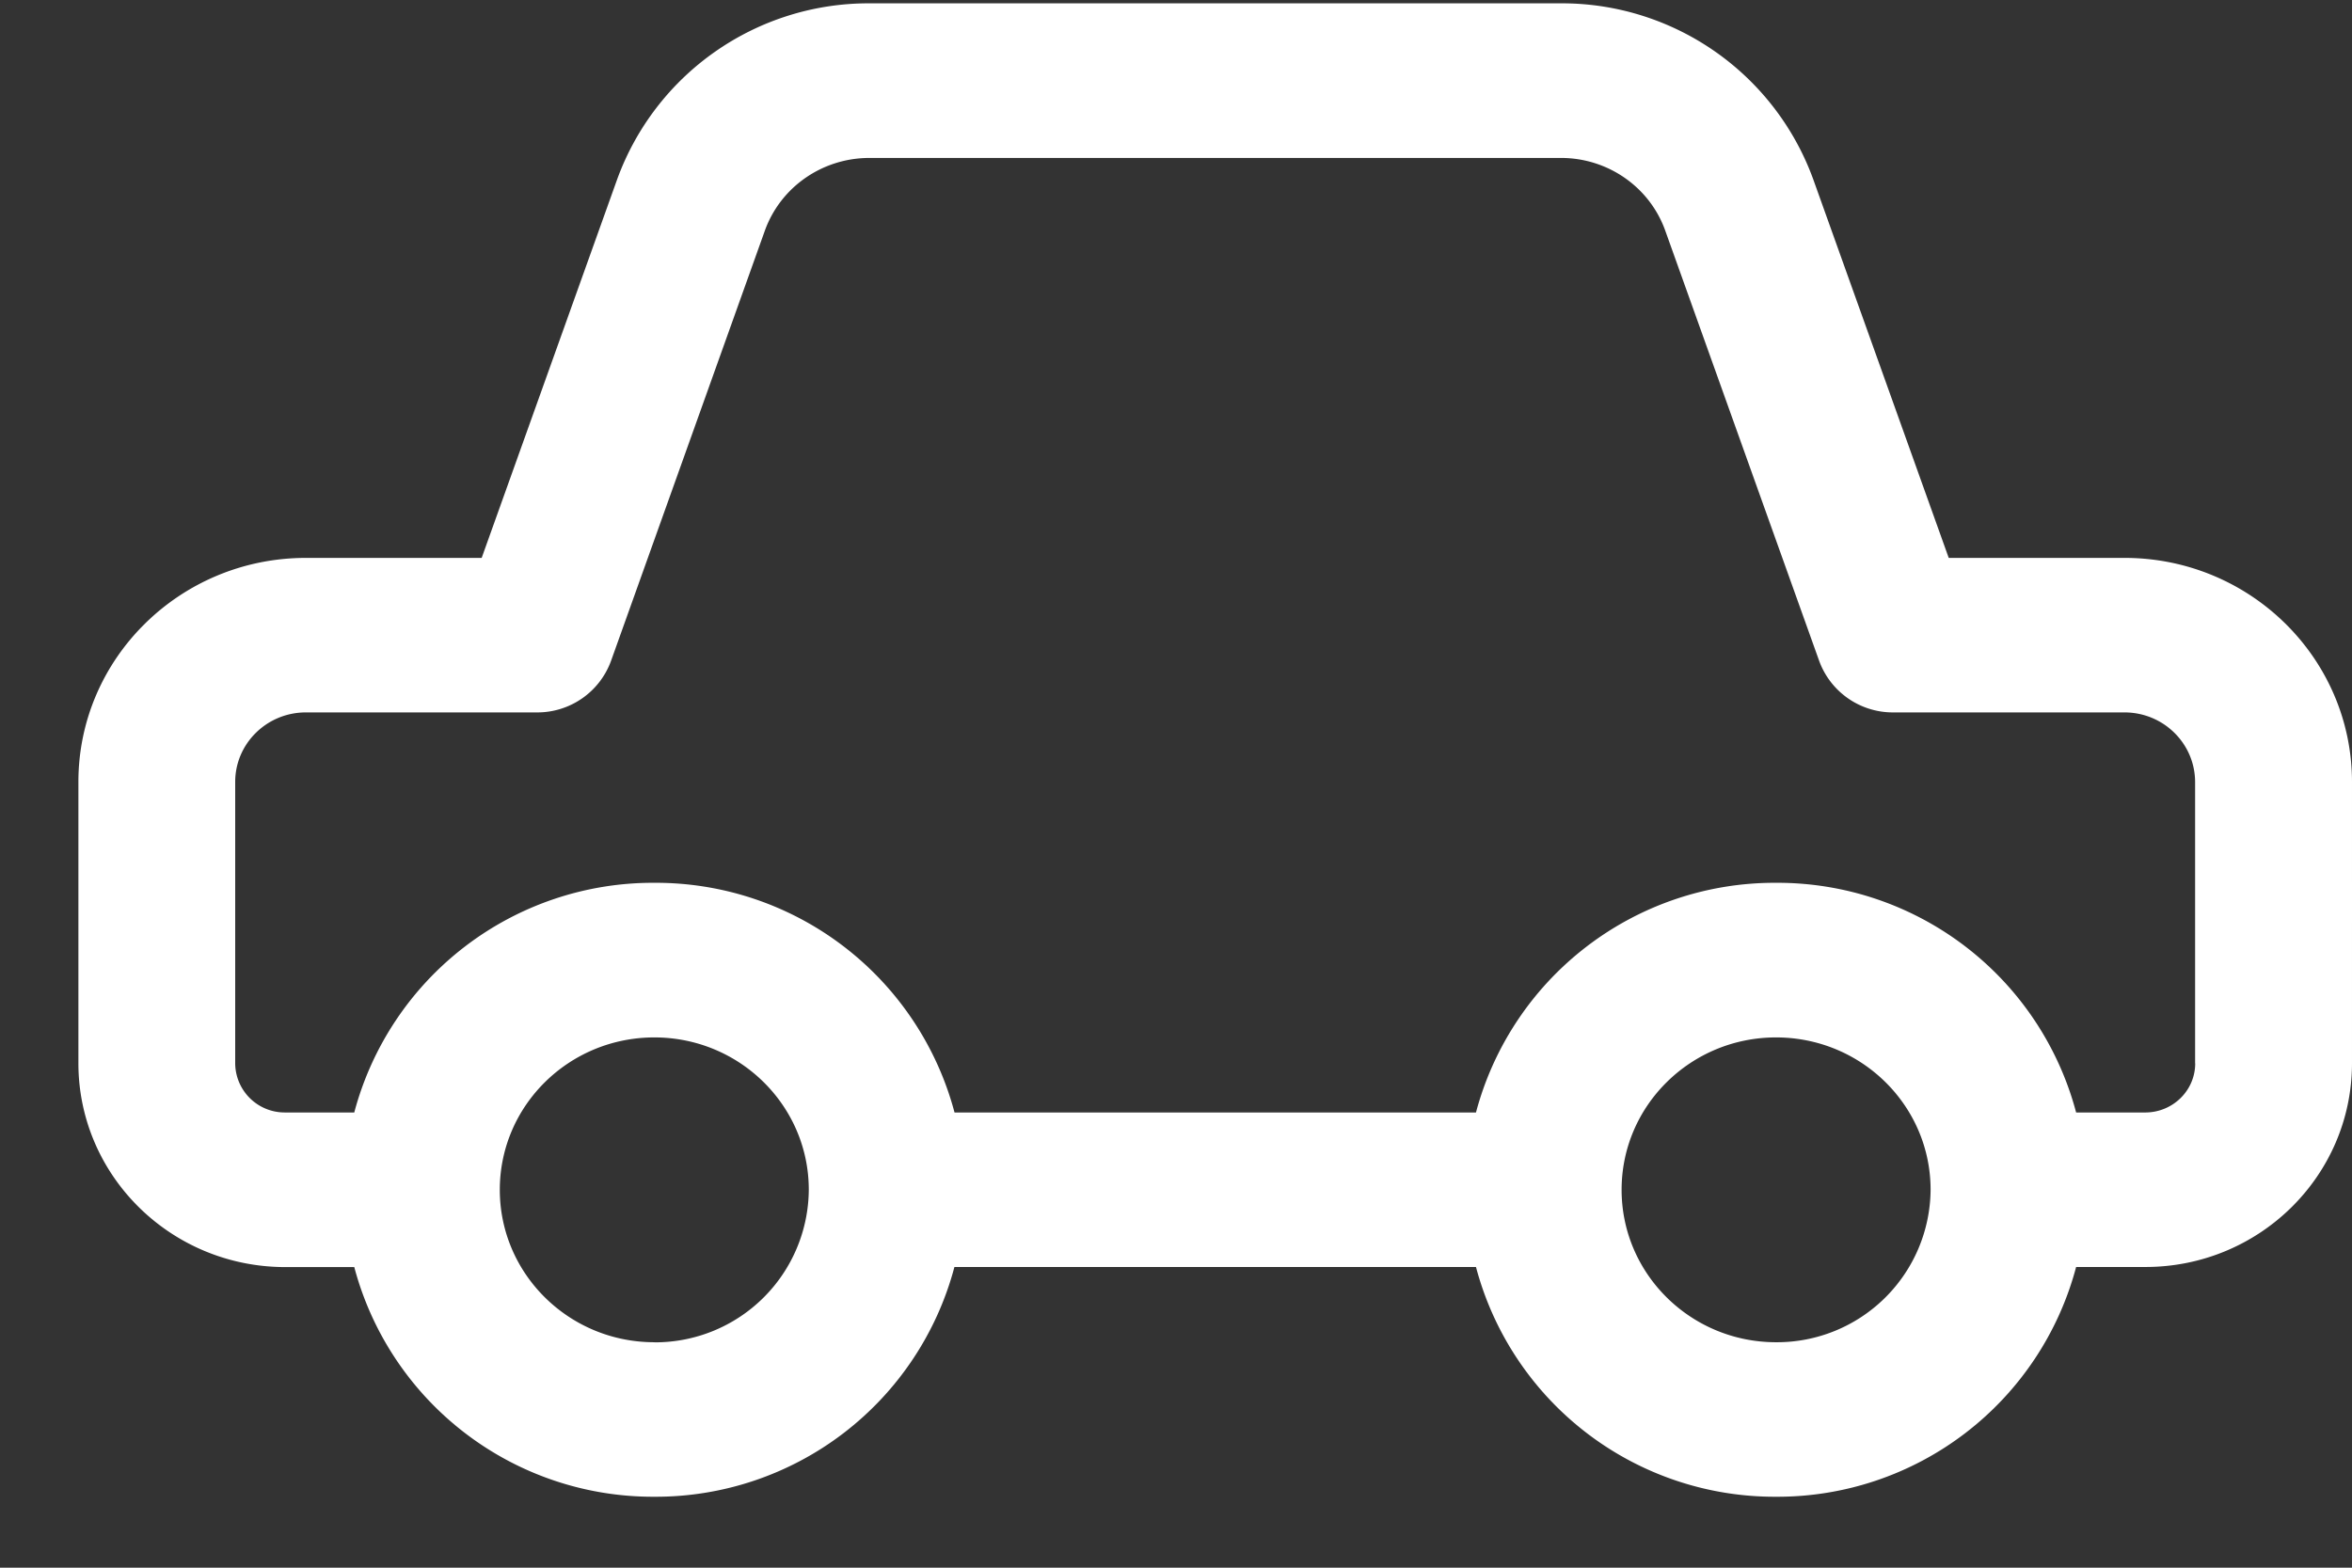 <svg width="24" height="16" xmlns="http://www.w3.org/2000/svg">
    <rect width="100%" height="100%" fill="#333333" stroke="none"/>
    <path d="M21.681 5.694h-1.796l-1.383-3.865A2.729 2.729 0 0 0 15.93.034H8.87a2.729 2.729 0 0 0-2.572 1.795L4.915 5.694H3.12C1.839 5.695.8 6.719.8 7.98v2.872c.001 1.148.944 2.078 2.108 2.08h.707a3.153 3.153 0 0 0 3.062 2.344 3.153 3.153 0 0 0 3.062-2.345h5.322a3.153 3.153 0 0 0 3.062 2.345 3.153 3.153 0 0 0 3.062-2.345h.707c1.164 0 2.107-.931 2.108-2.079V7.981c-.001-1.262-1.039-2.286-2.319-2.287zM6.677 13.699c-.871 0-1.577-.697-1.577-1.556 0-.859.706-1.555 1.577-1.555.87 0 1.576.696 1.576 1.555A1.568 1.568 0 0 1 6.677 13.7zm11.446 0c-.87 0-1.576-.697-1.576-1.556 0-.859.706-1.555 1.576-1.555.871 0 1.577.696 1.577 1.555a1.568 1.568 0 0 1-1.577 1.556zm4.277-2.846c0 .277-.228.5-.508.501h-.707a3.153 3.153 0 0 0-3.062-2.344 3.153 3.153 0 0 0-3.062 2.344H9.74A3.153 3.153 0 0 0 6.677 9.01a3.153 3.153 0 0 0-3.062 2.344h-.707a.505.505 0 0 1-.508-.5V7.98c0-.39.322-.708.719-.709H5.48a.8.8 0 0 0 .755-.526l1.57-4.392c.16-.444.586-.74 1.064-.741h7.06c.478 0 .904.297 1.063.741l1.571 4.392a.8.8 0 0 0 .755.526h2.362c.397.001.718.318.719.71v2.871z" fill="#FFF" fill-rule="nonzero"/>
</svg>
